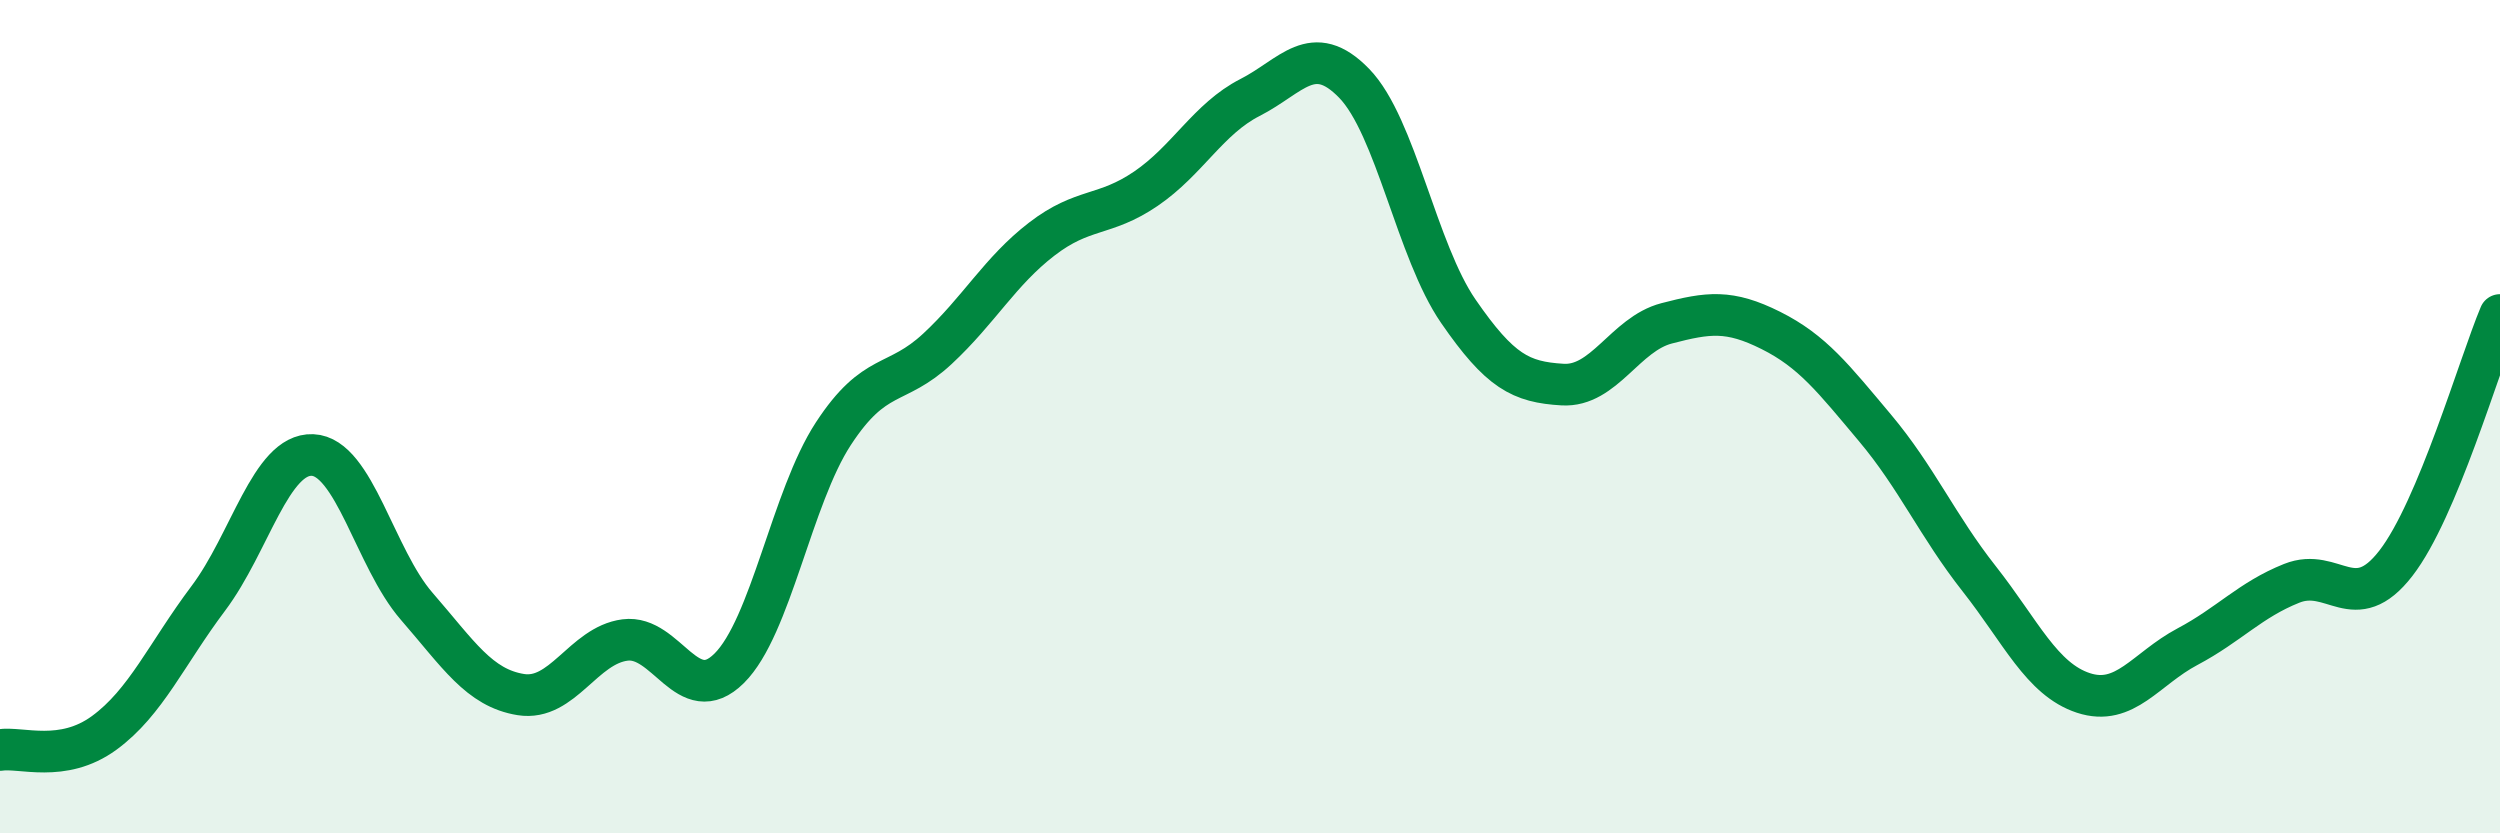 
    <svg width="60" height="20" viewBox="0 0 60 20" xmlns="http://www.w3.org/2000/svg">
      <path
        d="M 0,18 C 0.5,17.92 1.5,18.32 2.5,17.59 C 3.5,16.86 4,15.69 5,14.36 C 6,13.03 6.5,10.88 7.5,10.92 C 8.5,10.96 9,13.4 10,14.55 C 11,15.7 11.5,16.51 12.5,16.67 C 13.5,16.83 14,15.49 15,15.36 C 16,15.23 16.5,17.03 17.5,16.04 C 18.5,15.05 19,11.94 20,10.41 C 21,8.88 21.5,9.3 22.5,8.37 C 23.5,7.44 24,6.51 25,5.74 C 26,4.97 26.5,5.21 27.5,4.53 C 28.5,3.85 29,2.85 30,2.34 C 31,1.83 31.5,0.97 32.5,2 C 33.5,3.03 34,6.02 35,7.47 C 36,8.92 36.5,9.17 37.5,9.23 C 38.5,9.29 39,8.02 40,7.76 C 41,7.5 41.5,7.43 42.5,7.93 C 43.5,8.43 44,9.08 45,10.27 C 46,11.46 46.5,12.62 47.5,13.89 C 48.5,15.16 49,16.3 50,16.63 C 51,16.96 51.5,16.05 52.5,15.52 C 53.5,14.99 54,14.4 55,14 C 56,13.6 56.5,14.81 57.5,13.52 C 58.5,12.23 59.5,8.75 60,7.56L60 20L0 20Z"
        fill="#008740"
        opacity="0.1"
        stroke-linecap="round"
        stroke-linejoin="round"
      />
      <path
        d="M 0,18 C 0.5,17.92 1.5,18.32 2.5,17.59 C 3.5,16.86 4,15.69 5,14.36 C 6,13.03 6.5,10.88 7.5,10.92 C 8.5,10.96 9,13.4 10,14.55 C 11,15.7 11.5,16.51 12.5,16.67 C 13.5,16.83 14,15.49 15,15.36 C 16,15.23 16.5,17.03 17.5,16.04 C 18.5,15.05 19,11.94 20,10.41 C 21,8.88 21.5,9.3 22.5,8.37 C 23.5,7.44 24,6.51 25,5.74 C 26,4.97 26.5,5.21 27.5,4.53 C 28.5,3.85 29,2.85 30,2.34 C 31,1.83 31.5,0.97 32.5,2 C 33.5,3.03 34,6.02 35,7.47 C 36,8.92 36.5,9.17 37.5,9.23 C 38.5,9.29 39,8.02 40,7.76 C 41,7.5 41.5,7.43 42.5,7.93 C 43.5,8.43 44,9.08 45,10.27 C 46,11.46 46.5,12.62 47.5,13.89 C 48.5,15.16 49,16.3 50,16.63 C 51,16.96 51.5,16.05 52.5,15.52 C 53.5,14.99 54,14.4 55,14 C 56,13.6 56.5,14.81 57.5,13.52 C 58.5,12.23 59.5,8.75 60,7.56"
        stroke="#008740"
        stroke-width="1"
        fill="none"
        stroke-linecap="round"
        stroke-linejoin="round"
      />
    </svg>
  